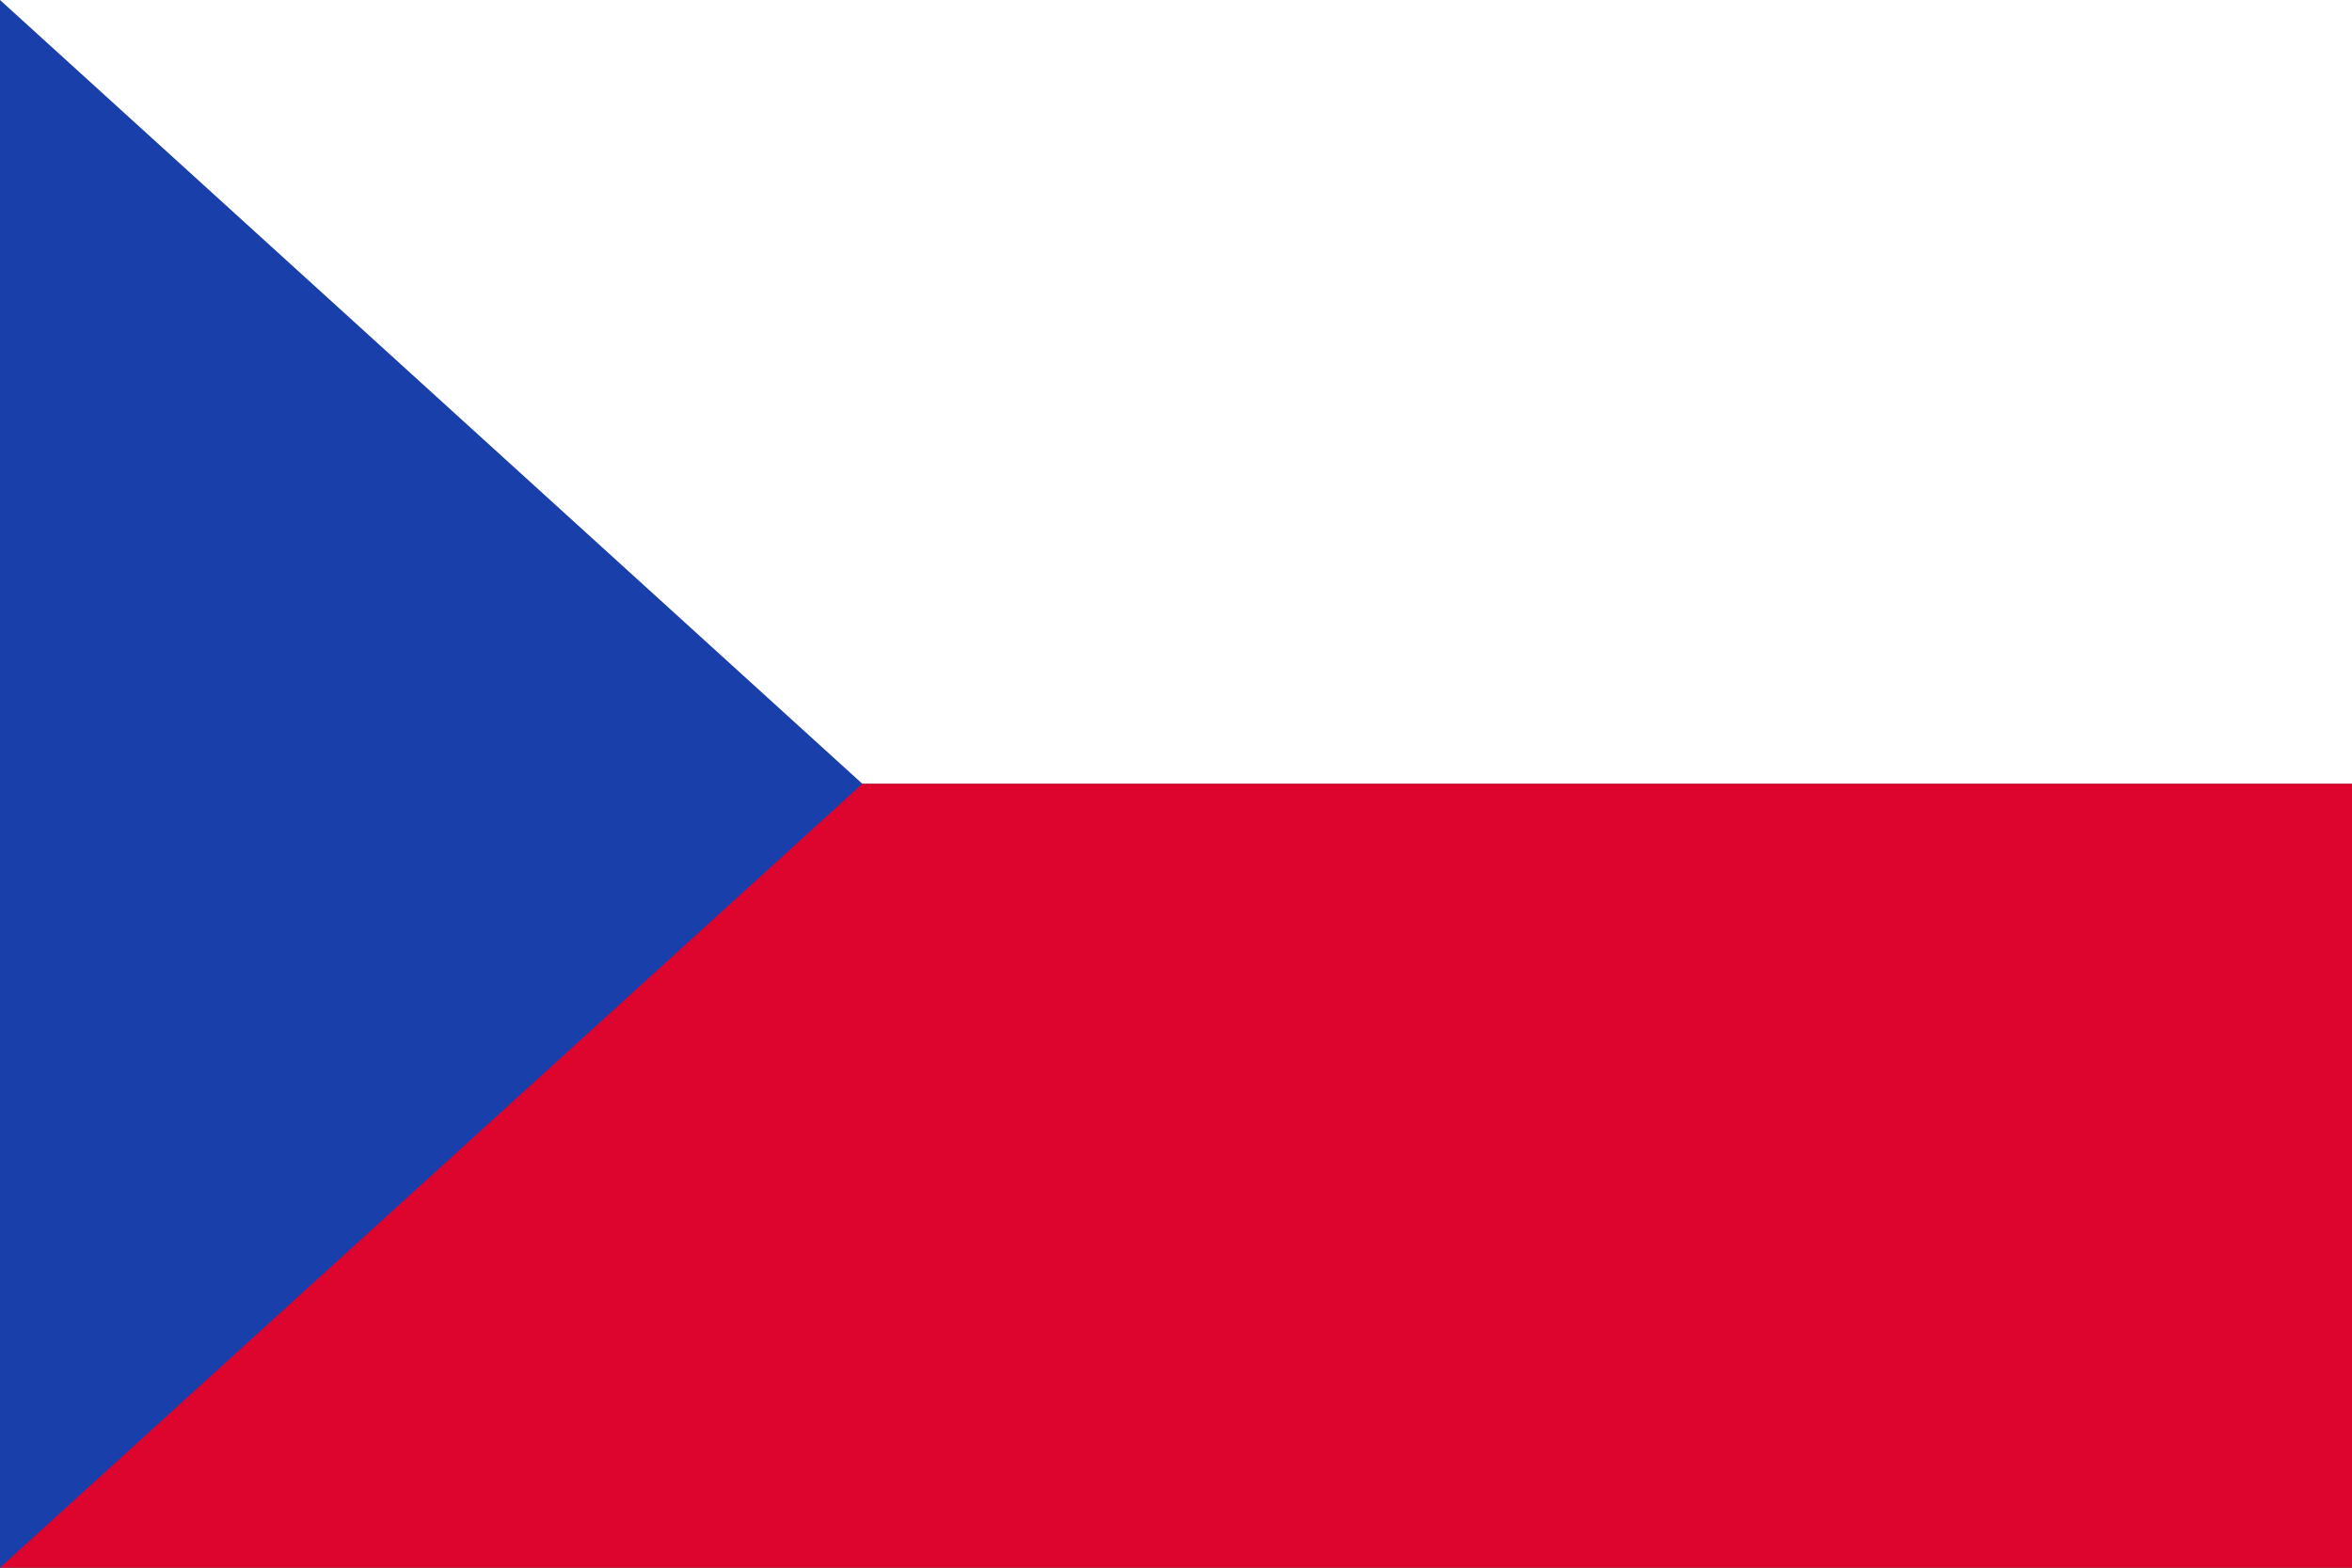 <svg id="Ebene_1" data-name="Ebene 1" xmlns="http://www.w3.org/2000/svg" viewBox="0 0 60 40"><rect x="0" y="0" width="60" height="40" fill="#333333" stroke="none"/><defs><style>.cls-1{fill:#fff;}.cls-2{fill:#dd042d;}.cls-3{fill:#183faa;}</style></defs><rect class="cls-1" width="60" height="20"/><rect class="cls-2" y="20" width="60" height="20"/><polygon class="cls-3" points="0 0 22 20 0 40 0 0"/></svg>